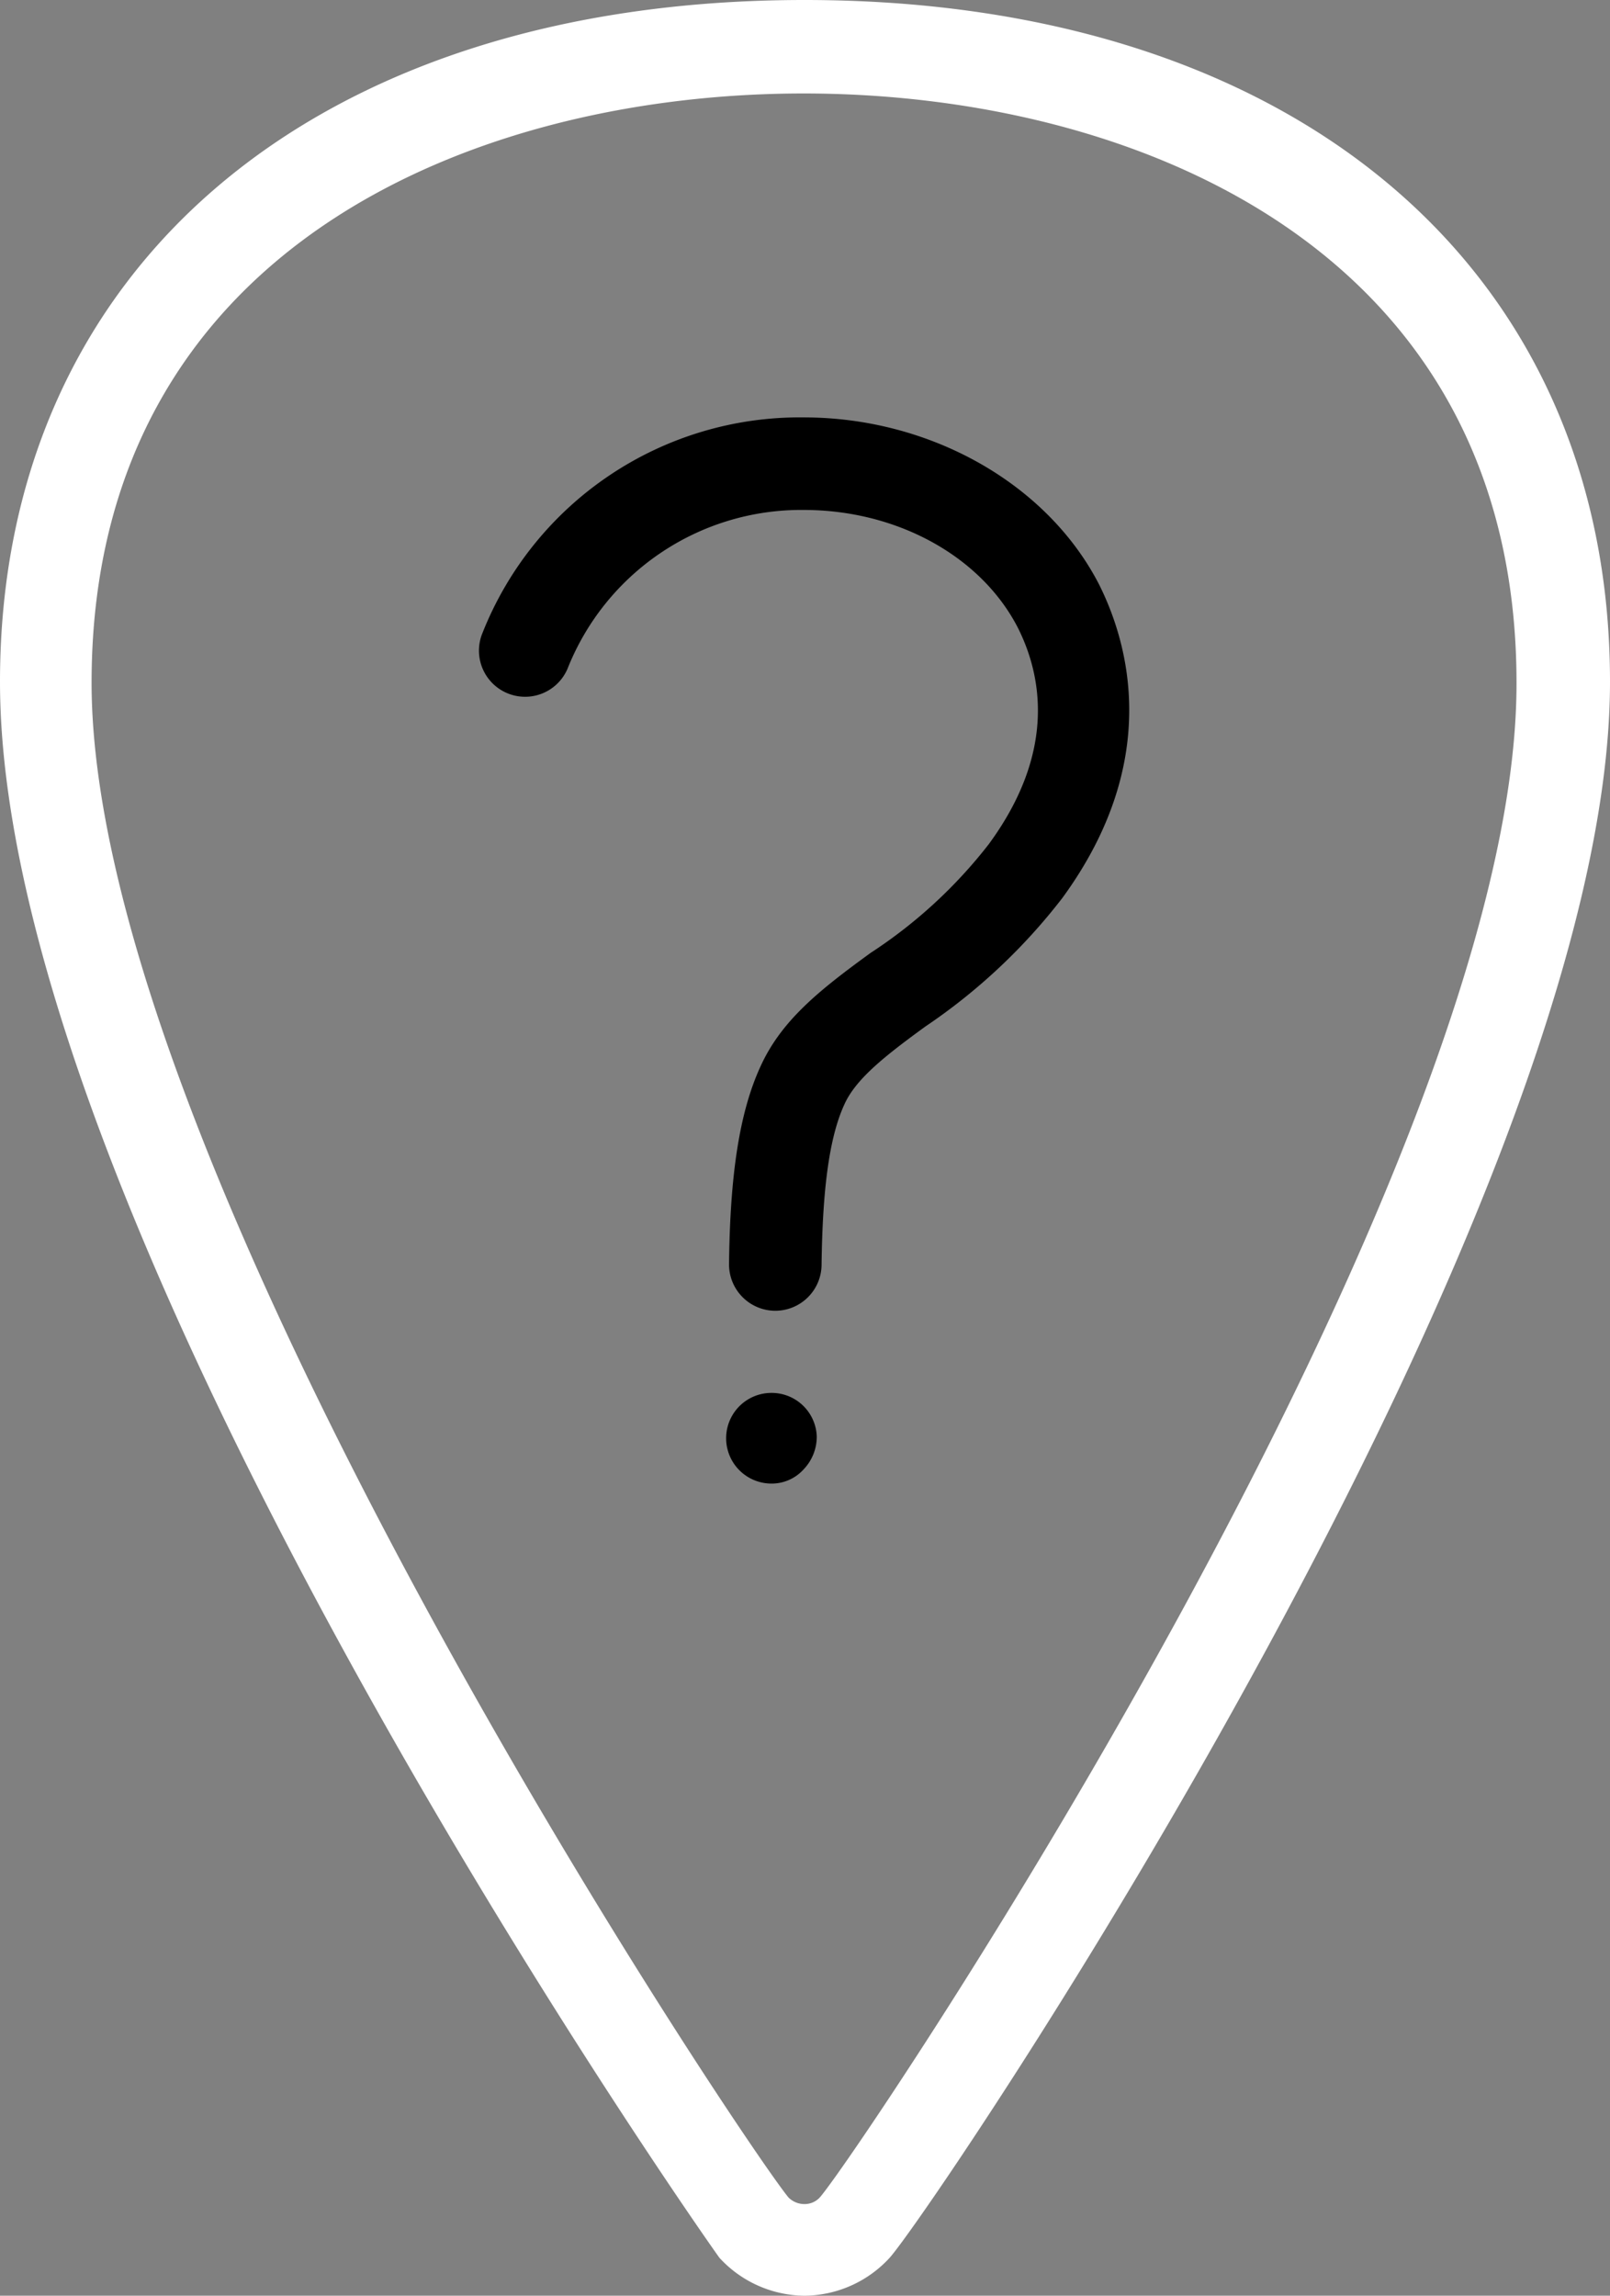 <svg xmlns="http://www.w3.org/2000/svg" width="85.558" height="121.99" viewBox="0 0 85.558 121.99"><rect x="0" y="0" width="85.558" height="121.99" fill="#808080" stroke="none"/><g transform="translate(-42.8 -6.4)"><path d="M85.554,6.4C59.56,6.4,42.8,20.6,42.8,42.631c0,29.557,37.887,83.3,38.238,83.752a6.2,6.2,0,0,0,4.516,2.007h0a6.2,6.2,0,0,0,4.516-2.007c2.308-2.559,38.288-55.651,38.288-83.752C128.358,20.651,111.548,6.4,85.554,6.4Zm.853,116.721a1.093,1.093,0,0,1-.853.4h0a1.2,1.2,0,0,1-.853-.351c-2.509-3.061-37.034-54.6-37.034-80.49,0-23.133,20.373-31.313,37.836-31.313s37.887,8.179,37.887,31.313C123.441,68.725,88.916,120.11,86.407,123.121Z" fill="#fff"></path><path d="M122.009,153.9a2.409,2.409,0,0,0,0,4.817,2.278,2.278,0,0,0,1.756-.753,2.508,2.508,0,0,0,.7-1.756A2.4,2.4,0,0,0,122.009,153.9Z" transform="translate(-38.261 -73.483)"></path><path d="M110.758,50.6A18.136,18.136,0,0,0,93.7,62.041a2.451,2.451,0,1,0,4.516,1.907,13.358,13.358,0,0,1,12.545-8.43c4.968,0,9.434,2.459,11.391,6.273,1.255,2.509,2.057,6.574-1.556,11.491a25.737,25.737,0,0,1-6.273,5.771c-2.76,2.007-4.767,3.613-5.871,6.072-1.1,2.409-1.606,5.721-1.656,10.488a2.463,2.463,0,0,0,2.459,2.459h0a2.463,2.463,0,0,0,2.459-2.459c.05-3.964.4-6.724,1.2-8.481.6-1.355,2.108-2.559,4.316-4.165a31.188,31.188,0,0,0,7.276-6.825c5.319-7.276,3.513-13.549,1.957-16.66C123.7,54.113,117.482,50.6,110.758,50.6Z" transform="translate(-25.254 -22.02)"></path></g></svg>